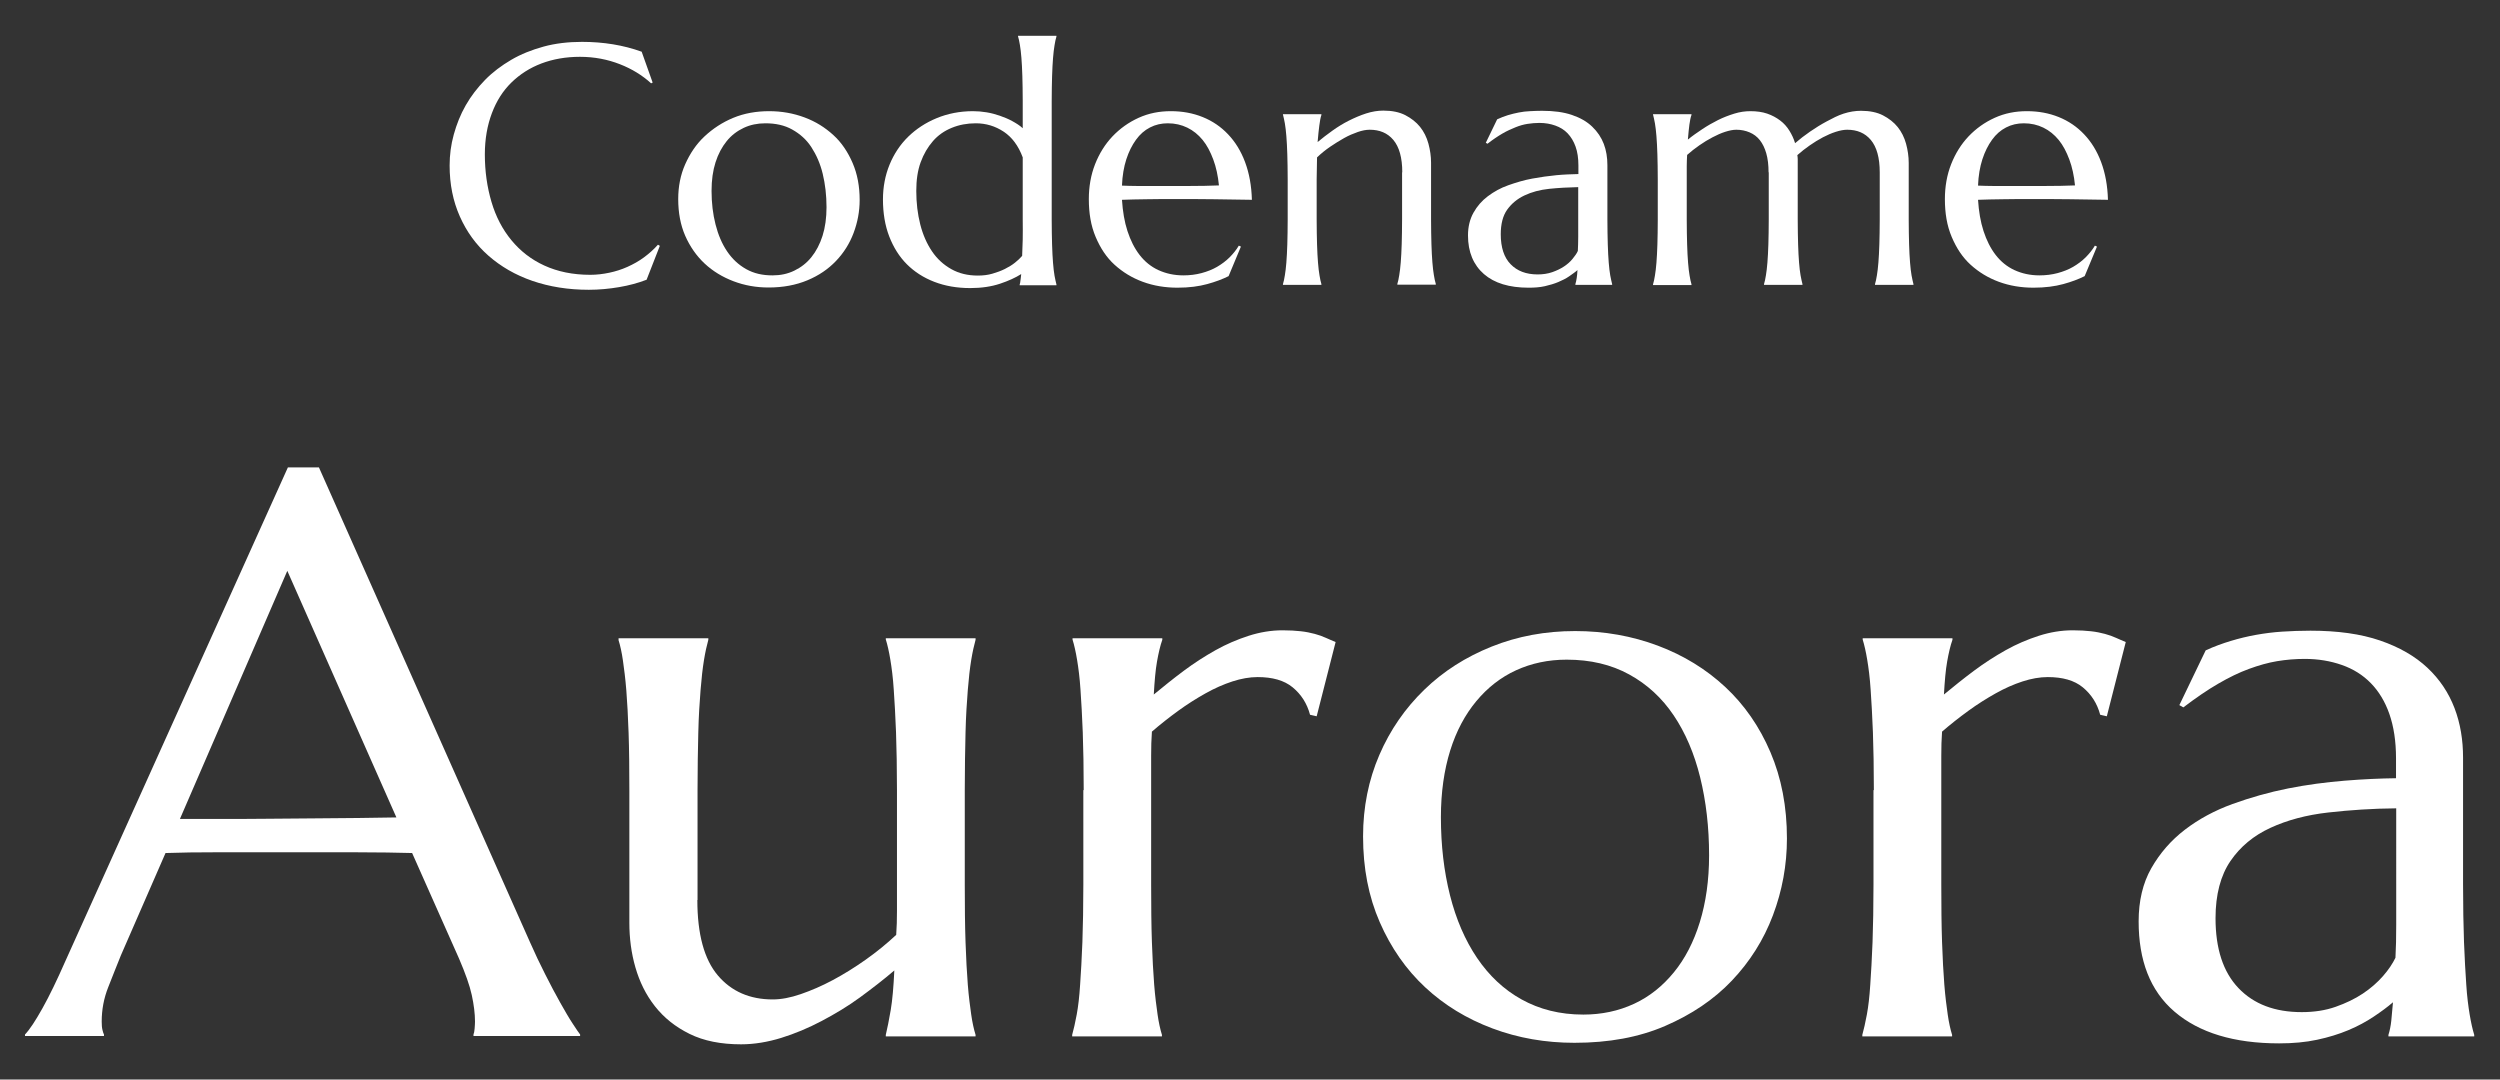 <svg xmlns="http://www.w3.org/2000/svg" xmlns:xlink="http://www.w3.org/1999/xlink" id="Layer_1" x="0px" y="0px" viewBox="0 0 132 57" style="enable-background:new 0 0 132 57;" xml:space="preserve"><rect x="0" y="0" width="132" height="57" fill="#333333" stroke="none"/><style type="text/css">	.st0{fill:#FFFFFF;}</style><g>	<g>		<path class="st0" d="M25,54.7v-0.08c0.03-0.07,0.05-0.17,0.06-0.31s0.02-0.26,0.02-0.37c0-0.42-0.06-0.89-0.17-1.4   s-0.34-1.15-0.67-1.92l-2.48-5.58C21,45.02,19.98,45,18.71,45s-2.65,0-4.12,0c-1.08,0-2.12,0-3.13,0s-1.91,0.01-2.72,0.04   l-2.36,5.41c-0.21,0.51-0.42,1.06-0.66,1.66s-0.35,1.21-0.35,1.83c0,0.18,0.01,0.32,0.04,0.44s0.05,0.19,0.08,0.24v0.08H1.32   v-0.08c0.25-0.26,0.55-0.72,0.92-1.38s0.77-1.49,1.21-2.49L15.2,24.68h1.64l11.14,25.06c0.26,0.59,0.53,1.16,0.81,1.71   s0.54,1.05,0.79,1.49s0.46,0.81,0.66,1.11s0.32,0.49,0.39,0.57v0.08H25z M11.72,43.24c0.79,0,1.61,0,2.44-0.01   s1.65-0.01,2.45-0.02s1.57-0.01,2.31-0.02s1.41-0.02,2.01-0.03l-5.76-13.02L9.5,43.24H11.72z"></path>		<path class="st0" d="M36.82,47.52c0,1.8,0.36,3.13,1.08,3.98s1.69,1.27,2.9,1.27c0.44,0,0.93-0.09,1.48-0.28s1.11-0.43,1.69-0.74   s1.16-0.67,1.74-1.08s1.12-0.85,1.61-1.31c0.03-0.4,0.04-0.82,0.04-1.26s0-0.92,0-1.43v-4.96c0-1.16-0.02-2.18-0.05-3.05   s-0.08-1.62-0.12-2.25s-0.11-1.16-0.18-1.58s-0.15-0.78-0.24-1.07V33.7h4.74v0.08c-0.08,0.29-0.16,0.64-0.23,1.07   s-0.13,0.95-0.18,1.58s-0.1,1.38-0.12,2.25s-0.04,1.88-0.04,3.05v4.96c0,1.16,0.01,2.18,0.04,3.05s0.07,1.62,0.12,2.25   s0.12,1.16,0.18,1.58s0.14,0.78,0.23,1.07v0.08h-4.74v-0.08c0.08-0.34,0.17-0.78,0.26-1.31s0.15-1.23,0.19-2.09   c-0.56,0.48-1.17,0.95-1.81,1.42s-1.33,0.88-2.03,1.25s-1.42,0.67-2.13,0.89s-1.43,0.34-2.12,0.34c-1.07,0-1.97-0.18-2.72-0.55   s-1.35-0.85-1.83-1.46s-0.81-1.29-1.03-2.05s-0.32-1.55-0.32-2.36v-6.97c0-1.16-0.01-2.18-0.04-3.05s-0.07-1.62-0.12-2.25   s-0.12-1.16-0.18-1.58s-0.14-0.78-0.23-1.07V33.7h4.74v0.08c-0.08,0.29-0.16,0.64-0.23,1.07s-0.13,0.95-0.18,1.58   s-0.1,1.38-0.12,2.25s-0.04,1.88-0.04,3.05V47.52z"></path>		<path class="st0" d="M57.22,41.72c0-1.16-0.02-2.18-0.05-3.05s-0.08-1.62-0.12-2.25s-0.11-1.16-0.18-1.58s-0.15-0.78-0.24-1.07   V33.7h4.74v0.08c-0.11,0.31-0.2,0.7-0.28,1.15s-0.13,1.03-0.17,1.74c0.51-0.42,1.03-0.84,1.58-1.25s1.11-0.77,1.68-1.09   s1.16-0.57,1.75-0.76s1.19-0.29,1.79-0.29c0.37,0,0.69,0.02,0.96,0.05s0.52,0.08,0.74,0.14s0.42,0.13,0.59,0.21   s0.35,0.15,0.51,0.22l-1,3.92l-0.35-0.08c-0.16-0.6-0.47-1.08-0.92-1.45s-1.07-0.54-1.85-0.54c-0.42,0-0.87,0.08-1.33,0.23   s-0.94,0.36-1.42,0.63s-0.96,0.57-1.44,0.92s-0.94,0.71-1.39,1.1c-0.03,0.4-0.04,0.83-0.04,1.29s0,0.96,0,1.48v5.29   c0,1.16,0.01,2.18,0.04,3.05s0.07,1.62,0.12,2.25s0.12,1.16,0.18,1.58s0.14,0.78,0.23,1.07v0.08h-4.74v-0.08   c0.08-0.29,0.16-0.64,0.24-1.07s0.14-0.95,0.18-1.58s0.09-1.38,0.12-2.25s0.05-1.88,0.05-3.05V41.72z"></path>		<path class="st0" d="M71.97,44.16c0-1.54,0.29-2.98,0.86-4.3s1.36-2.46,2.37-3.44s2.19-1.73,3.56-2.28s2.84-0.82,4.41-0.82   c1.54,0,3,0.26,4.36,0.77s2.55,1.24,3.56,2.18s1.81,2.09,2.39,3.45s0.87,2.87,0.87,4.55c0,1.41-0.25,2.76-0.74,4.06   s-1.22,2.45-2.17,3.45s-2.13,1.79-3.52,2.39s-2.98,0.89-4.79,0.89c-1.53,0-2.97-0.25-4.33-0.76s-2.54-1.23-3.55-2.17   s-1.81-2.09-2.4-3.44S71.97,45.84,71.97,44.16z M83.6,53.57c0.97,0,1.86-0.19,2.68-0.57s1.51-0.94,2.1-1.66s1.05-1.61,1.37-2.65   s0.49-2.21,0.49-3.53c0-1.48-0.16-2.85-0.47-4.11s-0.78-2.36-1.4-3.28s-1.4-1.64-2.35-2.16s-2.04-0.78-3.3-0.78   c-0.97,0-1.86,0.19-2.67,0.56s-1.51,0.92-2.1,1.63s-1.06,1.58-1.38,2.61s-0.49,2.2-0.49,3.52c0,1.48,0.16,2.85,0.48,4.12   s0.8,2.38,1.43,3.31s1.41,1.67,2.35,2.19S82.35,53.57,83.6,53.57z"></path>		<path class="st0" d="M98.94,41.72c0-1.16-0.02-2.18-0.05-3.05s-0.08-1.62-0.12-2.25s-0.11-1.16-0.18-1.58s-0.15-0.78-0.24-1.07   V33.7h4.74v0.08c-0.11,0.31-0.2,0.7-0.28,1.15s-0.13,1.03-0.17,1.74c0.51-0.42,1.03-0.84,1.58-1.25s1.11-0.77,1.68-1.09   s1.16-0.57,1.75-0.76s1.19-0.29,1.79-0.29c0.37,0,0.69,0.02,0.96,0.05s0.52,0.08,0.74,0.14s0.42,0.13,0.59,0.21   s0.35,0.15,0.51,0.22l-1,3.92l-0.35-0.08c-0.16-0.6-0.47-1.08-0.92-1.45s-1.07-0.54-1.85-0.54c-0.42,0-0.87,0.08-1.33,0.23   s-0.94,0.36-1.42,0.63s-0.96,0.57-1.44,0.92s-0.94,0.71-1.39,1.1c-0.03,0.4-0.04,0.83-0.04,1.29s0,0.96,0,1.48v5.29   c0,1.16,0.01,2.18,0.04,3.05s0.07,1.62,0.12,2.25s0.12,1.16,0.18,1.58s0.14,0.78,0.23,1.07v0.08h-4.74v-0.08   c0.08-0.29,0.16-0.64,0.24-1.07s0.14-0.95,0.18-1.58s0.09-1.38,0.12-2.25s0.05-1.88,0.05-3.05V41.72z"></path>	</g>	<g>		<path class="st0" d="M112.92,48.65c0-1.08,0.22-2.02,0.67-2.81s1.04-1.47,1.77-2.03s1.58-1.02,2.52-1.36s1.92-0.62,2.93-0.82   s2.01-0.33,2.99-0.41s1.89-0.12,2.71-0.13v-1.05c0-0.9-0.12-1.68-0.35-2.34s-0.56-1.2-0.98-1.63s-0.93-0.75-1.53-0.96   s-1.25-0.32-1.96-0.32c-0.49,0-0.98,0.04-1.46,0.12s-0.97,0.22-1.49,0.41s-1.05,0.45-1.62,0.78s-1.18,0.75-1.84,1.25l-0.21-0.12   l1.39-2.89c0.45-0.21,0.9-0.37,1.33-0.5s0.88-0.24,1.33-0.32s0.91-0.14,1.38-0.17s0.97-0.05,1.49-0.05c1.44,0,2.66,0.17,3.68,0.52   s1.85,0.83,2.5,1.44s1.12,1.32,1.43,2.13s0.45,1.69,0.45,2.61v6.69c0,1.16,0.02,2.18,0.05,3.05s0.08,1.62,0.12,2.25   s0.11,1.16,0.18,1.58s0.15,0.78,0.24,1.07v0.08h-4.53v-0.08c0.07-0.22,0.12-0.46,0.15-0.74s0.06-0.6,0.09-0.98   c-0.29,0.25-0.63,0.5-1.02,0.76s-0.83,0.5-1.33,0.71s-1.05,0.38-1.66,0.51s-1.27,0.19-2,0.19c-2.38,0-4.22-0.56-5.52-1.67   S112.92,50.7,112.92,48.65z M126.52,42.68c-1.24,0.01-2.44,0.09-3.59,0.22s-2.16,0.4-3.05,0.81s-1.59,0.99-2.11,1.75   s-0.79,1.77-0.79,3.02c0,1.61,0.4,2.84,1.21,3.69s1.92,1.27,3.34,1.27c0.66,0,1.25-0.09,1.79-0.28s1.02-0.42,1.44-0.7   s0.77-0.59,1.06-0.92s0.51-0.66,0.66-0.97c0.03-0.52,0.04-1.1,0.04-1.73s0-1.36,0-2.16V42.68z"></path>	</g>	<g>		<path class="st0" d="M34.46,4.36l-0.08,0.04c-0.46-0.42-1.01-0.76-1.65-1.01S31.39,3,30.62,3c-0.74,0-1.42,0.12-2.03,0.35   S27.45,3.92,27,4.36s-0.79,0.98-1.03,1.62S25.6,7.34,25.6,8.15c0,0.9,0.12,1.73,0.35,2.51s0.58,1.45,1.05,2.02   s1.04,1.02,1.74,1.34s1.5,0.49,2.43,0.49c0.33,0,0.67-0.04,1-0.11s0.65-0.17,0.96-0.31s0.6-0.3,0.87-0.5s0.52-0.42,0.74-0.67   l0.1,0.06l-0.7,1.79c-0.44,0.17-0.92,0.3-1.45,0.39s-1.06,0.14-1.6,0.14c-1.08,0-2.08-0.16-2.98-0.47s-1.67-0.76-2.32-1.33   s-1.15-1.26-1.51-2.07s-0.54-1.7-0.54-2.69c0-0.56,0.07-1.1,0.22-1.64s0.35-1.05,0.63-1.54s0.62-0.93,1.02-1.34   s0.87-0.76,1.38-1.06s1.09-0.53,1.71-0.7s1.3-0.25,2.03-0.25c1.13,0,2.18,0.17,3.15,0.52L34.46,4.36z"></path>		<path class="st0" d="M35.81,10.51c0-0.66,0.12-1.28,0.37-1.84s0.58-1.06,1.02-1.47s0.94-0.74,1.52-0.98s1.22-0.35,1.89-0.35   c0.66,0,1.28,0.11,1.87,0.33S43.56,6.73,44,7.13s0.77,0.9,1.02,1.48s0.37,1.23,0.37,1.95c0,0.6-0.11,1.18-0.32,1.74   s-0.52,1.05-0.93,1.48s-0.91,0.77-1.51,1.02s-1.28,0.38-2.05,0.38c-0.66,0-1.27-0.11-1.85-0.33s-1.09-0.53-1.52-0.93   s-0.78-0.9-1.03-1.47S35.81,11.23,35.81,10.51z M40.79,14.54c0.42,0,0.8-0.08,1.15-0.25s0.65-0.4,0.9-0.71s0.45-0.69,0.59-1.13   s0.21-0.95,0.21-1.51c0-0.63-0.07-1.22-0.2-1.76s-0.34-1.01-0.6-1.41s-0.6-0.7-1.01-0.93s-0.88-0.33-1.42-0.33   c-0.42,0-0.8,0.08-1.14,0.24s-0.65,0.39-0.9,0.7s-0.45,0.68-0.59,1.12s-0.21,0.94-0.21,1.51c0,0.63,0.07,1.22,0.21,1.77   s0.34,1.02,0.61,1.42s0.6,0.71,1.01,0.94S40.26,14.54,40.79,14.54z"></path>		<path class="st0" d="M51.37,5.87c0.24,0,0.48,0.02,0.72,0.06s0.47,0.1,0.7,0.18s0.45,0.17,0.65,0.28S53.84,6.62,54,6.77V5.32   c0-0.5-0.01-0.93-0.02-1.31s-0.03-0.69-0.05-0.96s-0.05-0.5-0.08-0.68s-0.06-0.33-0.1-0.46V1.89h2.03v0.04   c-0.04,0.12-0.07,0.28-0.1,0.46s-0.06,0.41-0.08,0.68s-0.04,0.59-0.05,0.96s-0.02,0.81-0.02,1.31v6.27c0,0.5,0.01,0.93,0.02,1.31   s0.03,0.69,0.05,0.96s0.05,0.5,0.08,0.68s0.07,0.33,0.1,0.46v0.04h-1.94v-0.04c0.02-0.05,0.03-0.12,0.04-0.21s0.03-0.2,0.04-0.34   c-0.3,0.19-0.67,0.36-1.12,0.51s-0.98,0.23-1.57,0.23c-0.7,0-1.33-0.11-1.9-0.33s-1.05-0.53-1.45-0.93s-0.71-0.9-0.93-1.47   s-0.33-1.23-0.33-1.95c0-0.66,0.12-1.28,0.35-1.84s0.56-1.06,0.98-1.47s0.92-0.74,1.5-0.98S50.68,5.87,51.37,5.87z M54,8.31   c-0.23-0.62-0.57-1.07-1.01-1.36s-0.93-0.44-1.47-0.44c-0.46,0-0.88,0.08-1.27,0.24s-0.72,0.39-0.99,0.7s-0.49,0.68-0.65,1.12   s-0.23,0.94-0.23,1.51c0,0.63,0.07,1.22,0.21,1.77s0.35,1.02,0.62,1.42s0.61,0.71,1.02,0.94s0.87,0.34,1.4,0.34   c0.28,0,0.53-0.03,0.77-0.1s0.46-0.15,0.66-0.25s0.38-0.21,0.53-0.33s0.28-0.24,0.38-0.36c0.01-0.25,0.02-0.54,0.03-0.86   S54,11.98,54,11.59V8.31z"></path>		<path class="st0" d="M62.17,15.19c-0.65,0-1.26-0.1-1.83-0.31s-1.06-0.51-1.49-0.9s-0.75-0.88-1-1.47s-0.36-1.25-0.36-2   c0-0.66,0.11-1.28,0.33-1.84s0.53-1.06,0.92-1.47s0.85-0.74,1.38-0.98s1.09-0.35,1.7-0.35c0.6,0,1.16,0.1,1.68,0.31   s0.96,0.51,1.34,0.91s0.68,0.88,0.9,1.47s0.34,1.25,0.36,1.99c-0.66-0.01-1.32-0.02-1.99-0.03s-1.35-0.01-2.07-0.01   c-0.51,0-1.01,0-1.49,0.01s-0.92,0.01-1.31,0.03c0.04,0.61,0.13,1.16,0.29,1.65s0.37,0.91,0.64,1.26s0.6,0.62,0.99,0.8   s0.83,0.28,1.32,0.28c0.34,0,0.66-0.04,0.96-0.12s0.58-0.19,0.82-0.33s0.47-0.31,0.66-0.5s0.36-0.4,0.49-0.62l0.11,0.05   l-0.65,1.56c-0.32,0.16-0.69,0.3-1.13,0.42S62.79,15.19,62.17,15.19z M61,9.82c0.59,0,1.17,0,1.76,0s1.12-0.01,1.6-0.03   c-0.05-0.51-0.15-0.97-0.3-1.37s-0.33-0.75-0.56-1.03s-0.5-0.5-0.81-0.65s-0.65-0.23-1.03-0.23c-0.34,0-0.65,0.07-0.94,0.22   s-0.53,0.36-0.74,0.65s-0.38,0.63-0.51,1.03s-0.21,0.87-0.23,1.39c0.26,0.01,0.54,0.02,0.83,0.02S60.69,9.82,61,9.82z"></path>		<path class="st0" d="M74.04,9.1c0-0.77-0.16-1.34-0.47-1.71s-0.73-0.54-1.25-0.54c-0.19,0-0.4,0.04-0.63,0.12   s-0.47,0.18-0.72,0.32s-0.49,0.29-0.74,0.46s-0.48,0.36-0.69,0.56l-0.02,1.15v2.13c0,0.5,0.01,0.93,0.02,1.31s0.03,0.69,0.05,0.96   s0.05,0.5,0.08,0.68s0.06,0.33,0.1,0.46v0.04h-2.03v-0.04c0.04-0.12,0.07-0.28,0.1-0.46s0.06-0.41,0.08-0.68s0.04-0.59,0.05-0.96   s0.02-0.81,0.02-1.31V9.46c0-0.5-0.01-0.93-0.02-1.31s-0.03-0.69-0.05-0.96s-0.05-0.5-0.08-0.68s-0.07-0.33-0.1-0.46V6.03h2.03   v0.04c-0.05,0.15-0.08,0.33-0.11,0.56S69.6,7.14,69.57,7.5c0.24-0.2,0.5-0.4,0.78-0.6s0.57-0.38,0.87-0.53s0.6-0.28,0.91-0.38   s0.62-0.15,0.91-0.15c0.46,0,0.85,0.08,1.16,0.24s0.58,0.37,0.78,0.62s0.35,0.55,0.44,0.88s0.14,0.67,0.14,1.01v2.99   c0,0.5,0.01,0.93,0.02,1.31s0.03,0.69,0.05,0.96s0.05,0.5,0.08,0.68s0.06,0.33,0.1,0.46v0.04h-2.03v-0.04   c0.04-0.12,0.07-0.28,0.1-0.46s0.06-0.41,0.08-0.68s0.04-0.59,0.05-0.96s0.02-0.81,0.02-1.31V9.1z"></path>		<path class="st0" d="M77.51,12.43c0-0.46,0.1-0.86,0.29-1.2s0.44-0.63,0.76-0.87s0.68-0.44,1.08-0.58s0.82-0.27,1.26-0.35   s0.86-0.14,1.28-0.18s0.81-0.05,1.16-0.06V8.74c0-0.39-0.05-0.72-0.15-1s-0.24-0.51-0.42-0.7s-0.4-0.32-0.65-0.41   s-0.53-0.14-0.84-0.14c-0.21,0-0.42,0.02-0.62,0.05s-0.42,0.09-0.64,0.18s-0.45,0.19-0.69,0.33s-0.51,0.32-0.79,0.54l-0.09-0.05   l0.6-1.24c0.19-0.09,0.38-0.16,0.57-0.22s0.38-0.1,0.57-0.14s0.39-0.06,0.59-0.07s0.41-0.02,0.64-0.02c0.62,0,1.14,0.07,1.58,0.22   s0.79,0.35,1.07,0.62s0.48,0.57,0.61,0.91s0.19,0.72,0.19,1.12v2.87c0,0.5,0.01,0.93,0.02,1.31s0.03,0.69,0.05,0.96   s0.05,0.5,0.08,0.68s0.07,0.33,0.1,0.46v0.04h-1.94v-0.04c0.03-0.09,0.05-0.2,0.07-0.32s0.03-0.26,0.04-0.42   c-0.12,0.11-0.27,0.21-0.44,0.33s-0.36,0.21-0.57,0.3s-0.45,0.16-0.71,0.22s-0.55,0.08-0.86,0.08c-1.02,0-1.81-0.24-2.36-0.72   S77.51,13.31,77.51,12.43z M83.34,9.88c-0.53,0.01-1.05,0.04-1.54,0.09s-0.93,0.17-1.31,0.35s-0.68,0.43-0.91,0.75   s-0.34,0.76-0.34,1.3c0,0.69,0.17,1.22,0.52,1.58s0.82,0.54,1.43,0.54c0.28,0,0.54-0.04,0.77-0.12s0.44-0.18,0.62-0.3   s0.33-0.25,0.45-0.4s0.22-0.28,0.28-0.42c0.01-0.22,0.02-0.47,0.02-0.74s0-0.58,0-0.93V9.88z"></path>		<path class="st0" d="M93.38,9.1c0-0.39-0.04-0.72-0.12-1s-0.19-0.51-0.34-0.7s-0.33-0.32-0.54-0.41s-0.45-0.14-0.7-0.14   c-0.18,0-0.37,0.04-0.59,0.11s-0.44,0.17-0.67,0.29s-0.46,0.26-0.69,0.42s-0.45,0.33-0.65,0.51c-0.01,0.19-0.02,0.39-0.02,0.6   s0,0.44,0,0.69v2.13c0,0.5,0.01,0.93,0.02,1.31s0.03,0.69,0.05,0.96s0.05,0.5,0.08,0.68s0.06,0.33,0.1,0.46v0.04h-2.03v-0.04   c0.04-0.12,0.07-0.28,0.1-0.46s0.06-0.41,0.08-0.68s0.04-0.59,0.05-0.96s0.02-0.81,0.02-1.31V9.46c0-0.5-0.01-0.93-0.02-1.31   s-0.03-0.69-0.05-0.96s-0.05-0.5-0.08-0.68s-0.07-0.33-0.1-0.46V6.03h2.03v0.04c-0.05,0.13-0.08,0.31-0.11,0.51   s-0.05,0.47-0.08,0.79c0.23-0.19,0.49-0.37,0.76-0.55s0.55-0.34,0.83-0.48s0.57-0.25,0.86-0.34s0.57-0.13,0.85-0.13   c0.33,0,0.63,0.04,0.89,0.13s0.48,0.21,0.68,0.36s0.36,0.33,0.49,0.54s0.23,0.42,0.3,0.66c0.24-0.21,0.5-0.41,0.79-0.61   s0.58-0.38,0.88-0.54S97.03,6.1,97.34,6s0.62-0.15,0.92-0.15c0.46,0,0.85,0.08,1.16,0.24s0.58,0.37,0.78,0.62s0.35,0.55,0.44,0.88   s0.14,0.67,0.14,1.01v2.99c0,0.5,0.01,0.93,0.02,1.31s0.03,0.69,0.05,0.96s0.05,0.5,0.08,0.68s0.07,0.33,0.1,0.46v0.04H99v-0.04   c0.04-0.12,0.07-0.28,0.1-0.46s0.06-0.41,0.08-0.68s0.04-0.59,0.05-0.96s0.02-0.81,0.02-1.31V9.1c0-0.77-0.16-1.34-0.47-1.71   s-0.73-0.54-1.25-0.54c-0.18,0-0.38,0.04-0.6,0.11s-0.45,0.17-0.68,0.29s-0.47,0.27-0.7,0.43S95.1,8.01,94.9,8.19   c0.01,0.07,0.02,0.14,0.02,0.21s0,0.14,0,0.2v2.99c0,0.5,0.01,0.93,0.02,1.31s0.03,0.69,0.05,0.96s0.05,0.5,0.08,0.68   s0.07,0.33,0.1,0.46v0.04h-2.03v-0.04c0.04-0.12,0.07-0.28,0.1-0.46s0.06-0.41,0.08-0.68s0.04-0.59,0.05-0.96s0.02-0.81,0.02-1.31   V9.1z"></path>		<path class="st0" d="M107.37,15.19c-0.65,0-1.26-0.1-1.83-0.31s-1.06-0.51-1.49-0.9s-0.75-0.88-1-1.47s-0.36-1.25-0.36-2   c0-0.66,0.11-1.28,0.33-1.84s0.53-1.06,0.92-1.47s0.85-0.74,1.38-0.98s1.09-0.35,1.7-0.35c0.6,0,1.16,0.1,1.68,0.31   s0.96,0.51,1.34,0.91s0.68,0.88,0.9,1.47s0.34,1.25,0.36,1.99c-0.66-0.01-1.32-0.02-1.99-0.03s-1.35-0.01-2.07-0.01   c-0.51,0-1.01,0-1.49,0.01s-0.92,0.01-1.31,0.03c0.04,0.61,0.13,1.16,0.29,1.65s0.37,0.91,0.64,1.26s0.6,0.62,0.99,0.8   s0.83,0.28,1.32,0.28c0.34,0,0.66-0.04,0.96-0.12s0.58-0.19,0.82-0.33s0.47-0.31,0.66-0.5s0.36-0.4,0.49-0.62l0.11,0.05   l-0.65,1.56c-0.32,0.16-0.69,0.3-1.13,0.42S107.98,15.19,107.37,15.19z M106.2,9.82c0.59,0,1.17,0,1.76,0s1.12-0.01,1.6-0.03   c-0.05-0.51-0.15-0.97-0.3-1.37s-0.33-0.75-0.56-1.03s-0.5-0.5-0.81-0.65s-0.65-0.23-1.03-0.23c-0.34,0-0.65,0.07-0.94,0.22   s-0.53,0.36-0.74,0.65s-0.38,0.63-0.51,1.03s-0.21,0.87-0.23,1.39c0.26,0.01,0.54,0.02,0.83,0.02S105.88,9.82,106.2,9.82z"></path>	</g></g></svg>